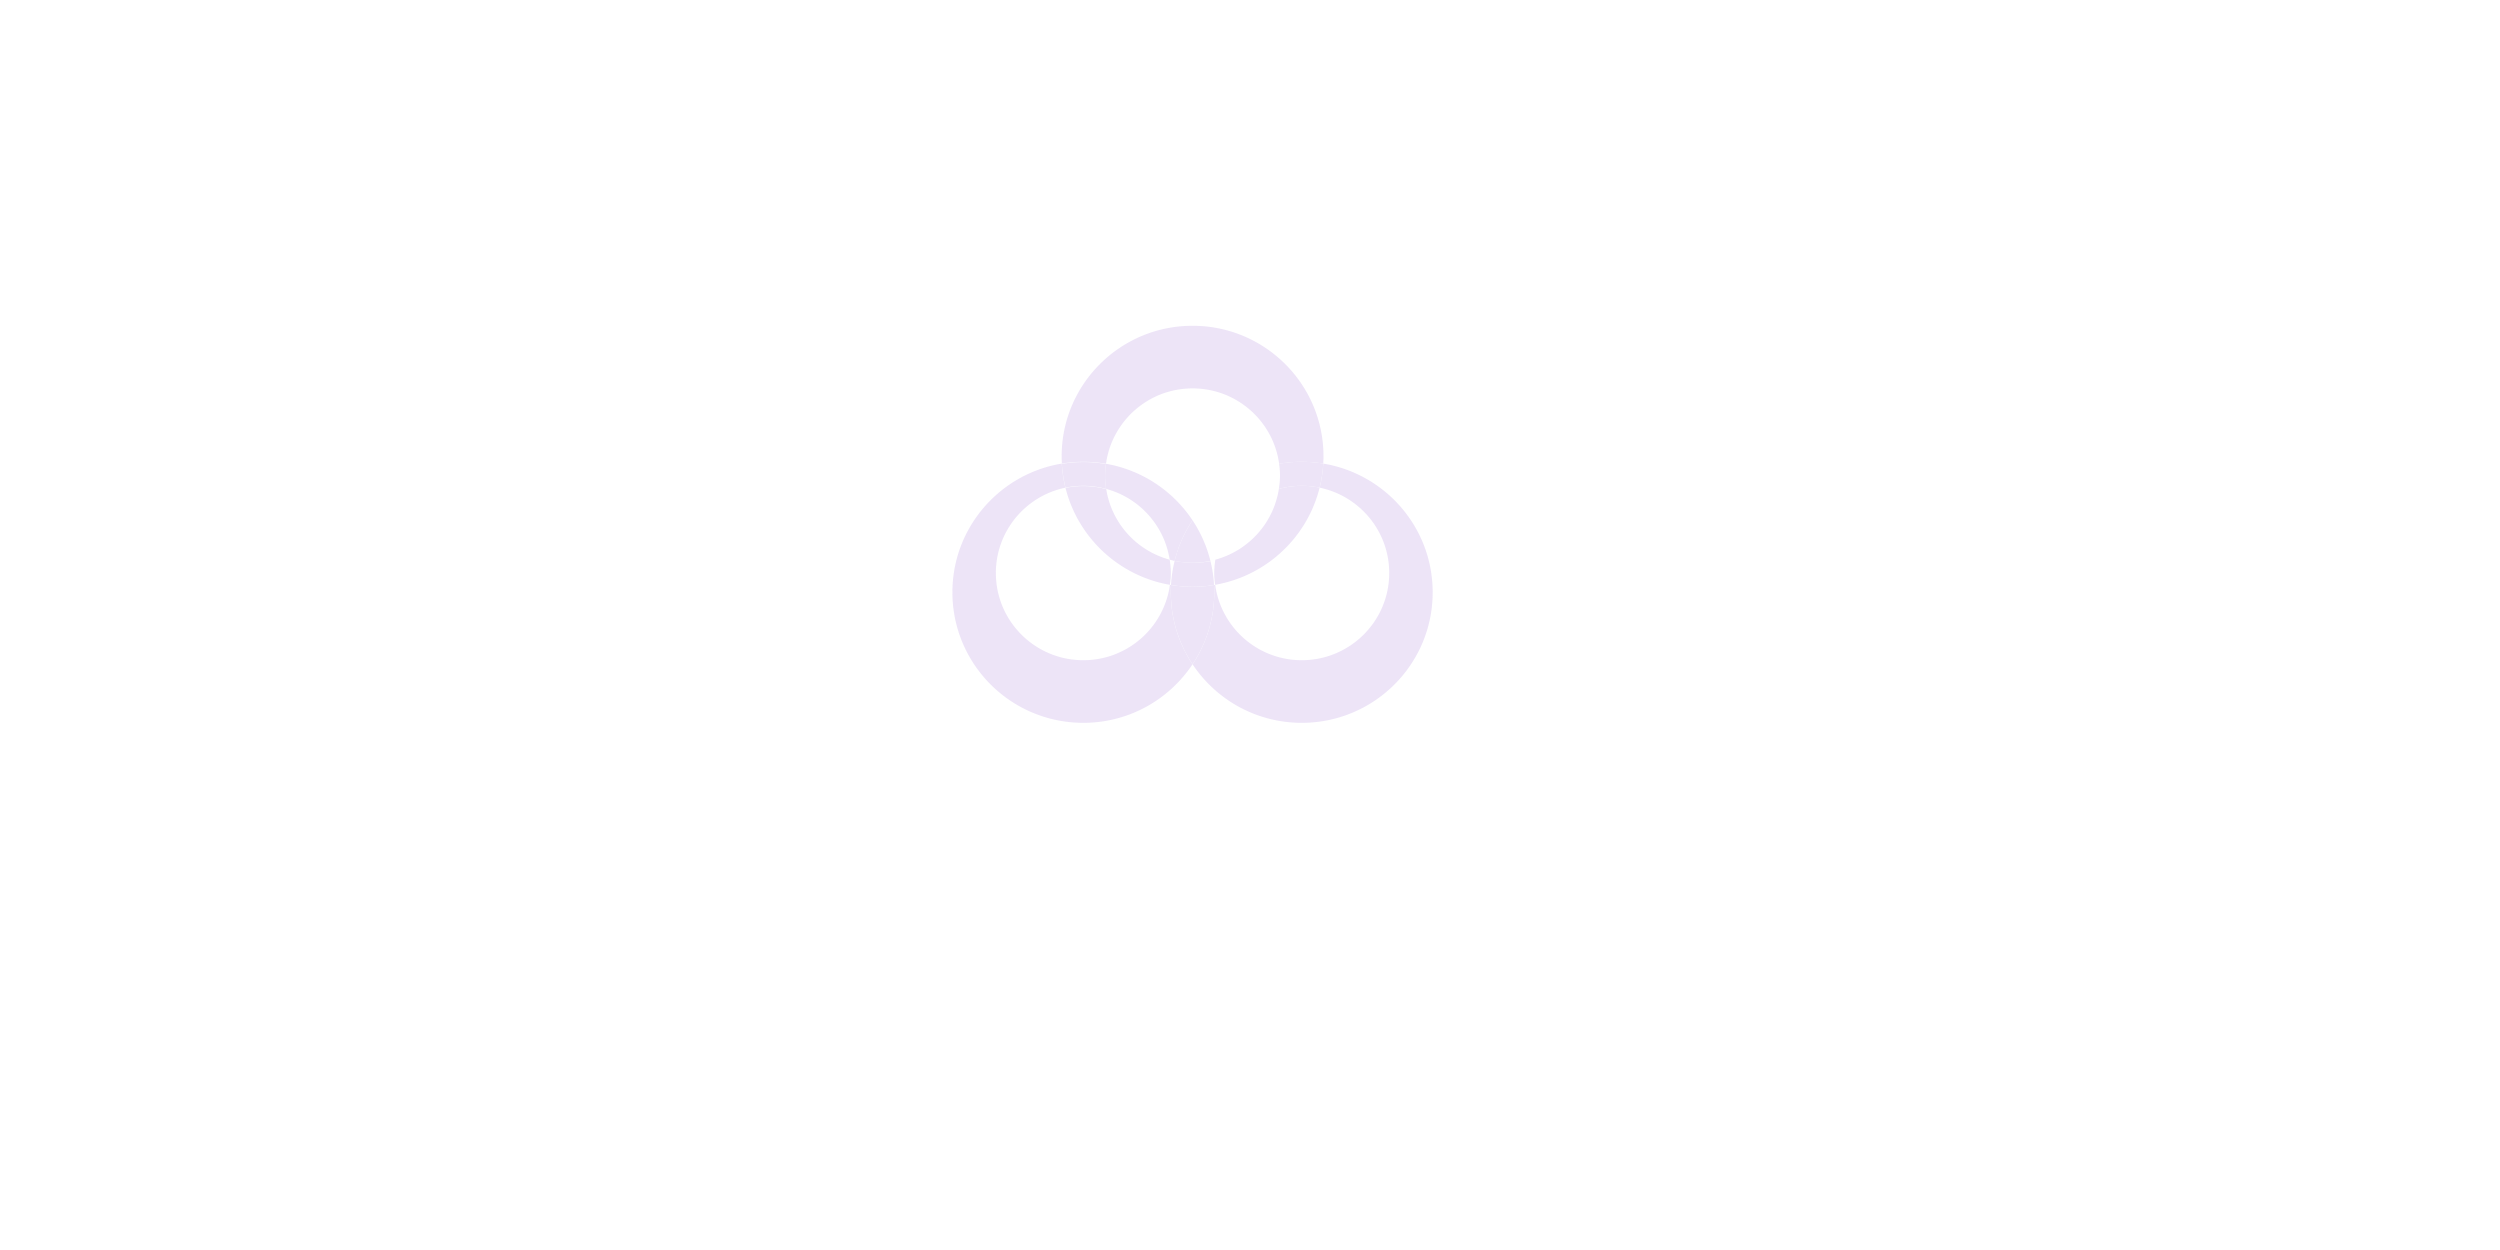 ﻿<?xml version="1.0" standalone="no"?>
        <!DOCTYPE svg PUBLIC "-//W3C//DTD SVG 1.1//EN" 
        "http://www.w3.org/Graphics/SVG/1.1/DTD/svg11.dtd"><svg style="opacity: 0.3; background-color: rgba(0,0,0,0.05)" width="414" height="207" viewBox="0 0 414 207" xmlns="http://www.w3.org/2000/svg" fill="#333"><g transform="translate(157 53.5)">
<g><path fill="#c2a4e5" d="M62.134 23.27c-.075 1.368-.28 2.7-.599 3.988 6.578 1.363 11.52 7.172 11.52 14.135 0 7.974-6.484 14.439-14.483 14.439-7.332 0-13.376-5.436-14.336-12.484l-.012.003-.018.003c-.051.009-.102.019-.154.027.023.4.036.802.036 1.206a21.645 21.645 0 0 1-.083 1.824c-.038.46-.087.916-.154 1.367-.004.02-.004.042-.008.063-.073.479-.166.951-.27 1.42-.02.097-.044.193-.066.29-.107.452-.225.9-.359 1.34l-.01.035c-.144.47-.308.932-.483 1.388-.024.064-.05.127-.075.19a21.54 21.54 0 0 1-1.261 2.65l-.06.104c-.243.425-.498.843-.768 1.25h-.001c3.882 5.84 10.529 9.692 18.082 9.692 11.973 0 21.679-9.676 21.679-21.612 0-10.727-7.839-19.623-18.117-21.318"/></g><g><path fill="#c2a4e5" d="M36.7 39.183c-5.465-1.473-9.637-6.045-10.513-11.715l-.024-.007c0 .012.001.023.003.035A14.512 14.512 0 0 0 22.403 27c-1.013 0-2 .105-2.953.302 2.053 8.221 8.828 14.576 17.288 16.046.088-.641.15-1.29.15-1.955 0-.754-.077-1.488-.188-2.21"/></g><g clip-path="url(#clip-CAE4E050-D0D3-4E2B-AEA8-1FF71653E820)"><path fill="#c2a4e5" d="M26.154 23.302c.96-7.048 7.003-12.484 14.335-12.484 7.332 0 13.376 5.436 14.336 12.484a21.827 21.827 0 0 1 3.746-.328 21.9 21.9 0 0 1 3.562.294c.022-.399.036-.8.036-1.206C62.169 10.126 52.463.45 40.489.45 28.516.45 18.81 10.126 18.81 22.062c0 .406.014.807.036 1.206a21.886 21.886 0 0 1 3.562-.294c1.278 0 2.528.116 3.746.328"/></g><g><path fill="#c2a4e5" d="M54.78 27.465c-.876 5.67-5.048 10.242-10.513 11.715-.024.162-.055.322-.074.485-.016.137-.034.274-.046.413-.04.432-.067.869-.067 1.312a14.47 14.47 0 0 0 .11 1.707c.01.084.027.165.038.248 8.476-1.472 15.26-7.847 17.3-16.09a14.588 14.588 0 0 0-2.964-.305c-1.311 0-2.576.19-3.784.515"/></g><g><path fill="#c2a4e5" d="M54.818 23.298c.088.641.149 1.29.149 1.956 0 .753-.076 1.487-.187 2.209a14.507 14.507 0 0 1 3.784-.515c1.015 0 2.007.106 2.964.304.318-1.287.523-2.62.599-3.987a21.9 21.9 0 0 0-3.563-.295c-1.278 0-2.528.116-3.746.328"/></g><g><path fill="#c2a4e5" d="M39.653 55.155c-.479-.85-.9-1.735-1.262-2.65l-.075-.19a21.473 21.473 0 0 1-.483-1.39l-.01-.033a21.629 21.629 0 0 1-.426-1.632c-.103-.468-.196-.941-.269-1.42l-.007-.06a21.255 21.255 0 0 1-.183-1.733 21.503 21.503 0 0 1-.055-1.456v-.015c.001-.4.013-.799.036-1.195l-.184-.033c-.96 7.048-7.004 12.484-14.336 12.484-7.999 0-14.484-6.465-14.484-14.44 0-6.958 4.938-12.764 11.511-14.132a21.465 21.465 0 0 1-.589-3.943h.004l-.004-.047C8.56 24.965.72 33.861.72 44.588.72 56.524 10.426 66.2 22.399 66.2c7.553 0 14.2-3.853 18.082-9.692a21.29 21.29 0 0 1-.769-1.251l-.059-.102"/></g><g><path fill="#c2a4e5" d="M26.005 25.139c0 .046-.004.09-.005.137 0 .47.026.934.07 1.392l.02.169c.023.212.064.419.096.628 5.465 1.473 9.637 6.045 10.512 11.715.273.073.543.153.822.21a21.448 21.448 0 0 1 2.963-6.726A21.682 21.682 0 0 0 26.147 23.3c-.006.05-.016.098-.023.148-.027.211-.047.424-.065.637-.029.35-.051.699-.054 1.054"/></g><g><path fill="#c2a4e5" d="M37.64 39.41c.442.088.89.158 1.347.205l.056.004c.473.047.952.072 1.436.073h.007c1.015 0 2.004-.107 2.96-.305a21.45 21.45 0 0 0-2.964-6.727 21.447 21.447 0 0 0-2.962 6.727l.014.004.106.019"/></g><g><path fill="#c2a4e5" d="M40.488 43.675c-1.215 0-2.403-.104-3.562-.295-.022.395-.035.793-.036 1.195v.014a21.503 21.503 0 0 0 .083 1.821c.038.46.087.917.154 1.369l.008.059a21.16 21.16 0 0 0 .337 1.712 21.09 21.09 0 0 0 .367 1.375c.146.47.308.932.483 1.387.024.064.05.127.075.19a21.566 21.566 0 0 0 2.09 4.005h.001c.27-.408.526-.825.768-1.251l.06-.104c.479-.849.9-1.734 1.262-2.65l.075-.19a21.719 21.719 0 0 0 .492-1.422c.136-.441.253-.888.359-1.341.023-.097.046-.192.067-.29.104-.468.196-.94.269-1.42.004-.021.005-.042.009-.062a21.736 21.736 0 0 0 .181-1.73c.033-.484.055-.97.055-1.461v-.001c0-.404-.013-.806-.035-1.205-1.16.191-2.348.295-3.562.295"/></g><g><path fill="#c2a4e5" d="M40.56 39.692l-.074.001h-.008c-.484 0-.963-.025-1.436-.072l-.056-.004a14.28 14.28 0 0 1-1.347-.206l-.105-.019-.016-.002v.006a21.477 21.477 0 0 0-.598 3.974v.006c1.16.192 2.348.295 3.562.295s2.402-.103 3.562-.295a21.535 21.535 0 0 0-.592-3.958c-.91.18-1.852.275-2.816.275l-.077-.001"/></g><g><path fill="#c2a4e5" d="M22.408 26.95c1.303 0 2.558.188 3.76.509-.031-.205-.05-.414-.072-.622l-.018-.168c-.043-.45-.072-.904-.072-1.366v-.027-.02c0-.04.006-.077.006-.117.004-.354.023-.705.053-1.053.018-.214.04-.425.066-.637.005-.035.007-.07.011-.104a21.882 21.882 0 0 0-3.734-.325c-1.212 0-2.4.104-3.558.294.077 1.351.28 2.668.594 3.941a14.594 14.594 0 0 1 2.964-.305"/></g>
</g></svg>